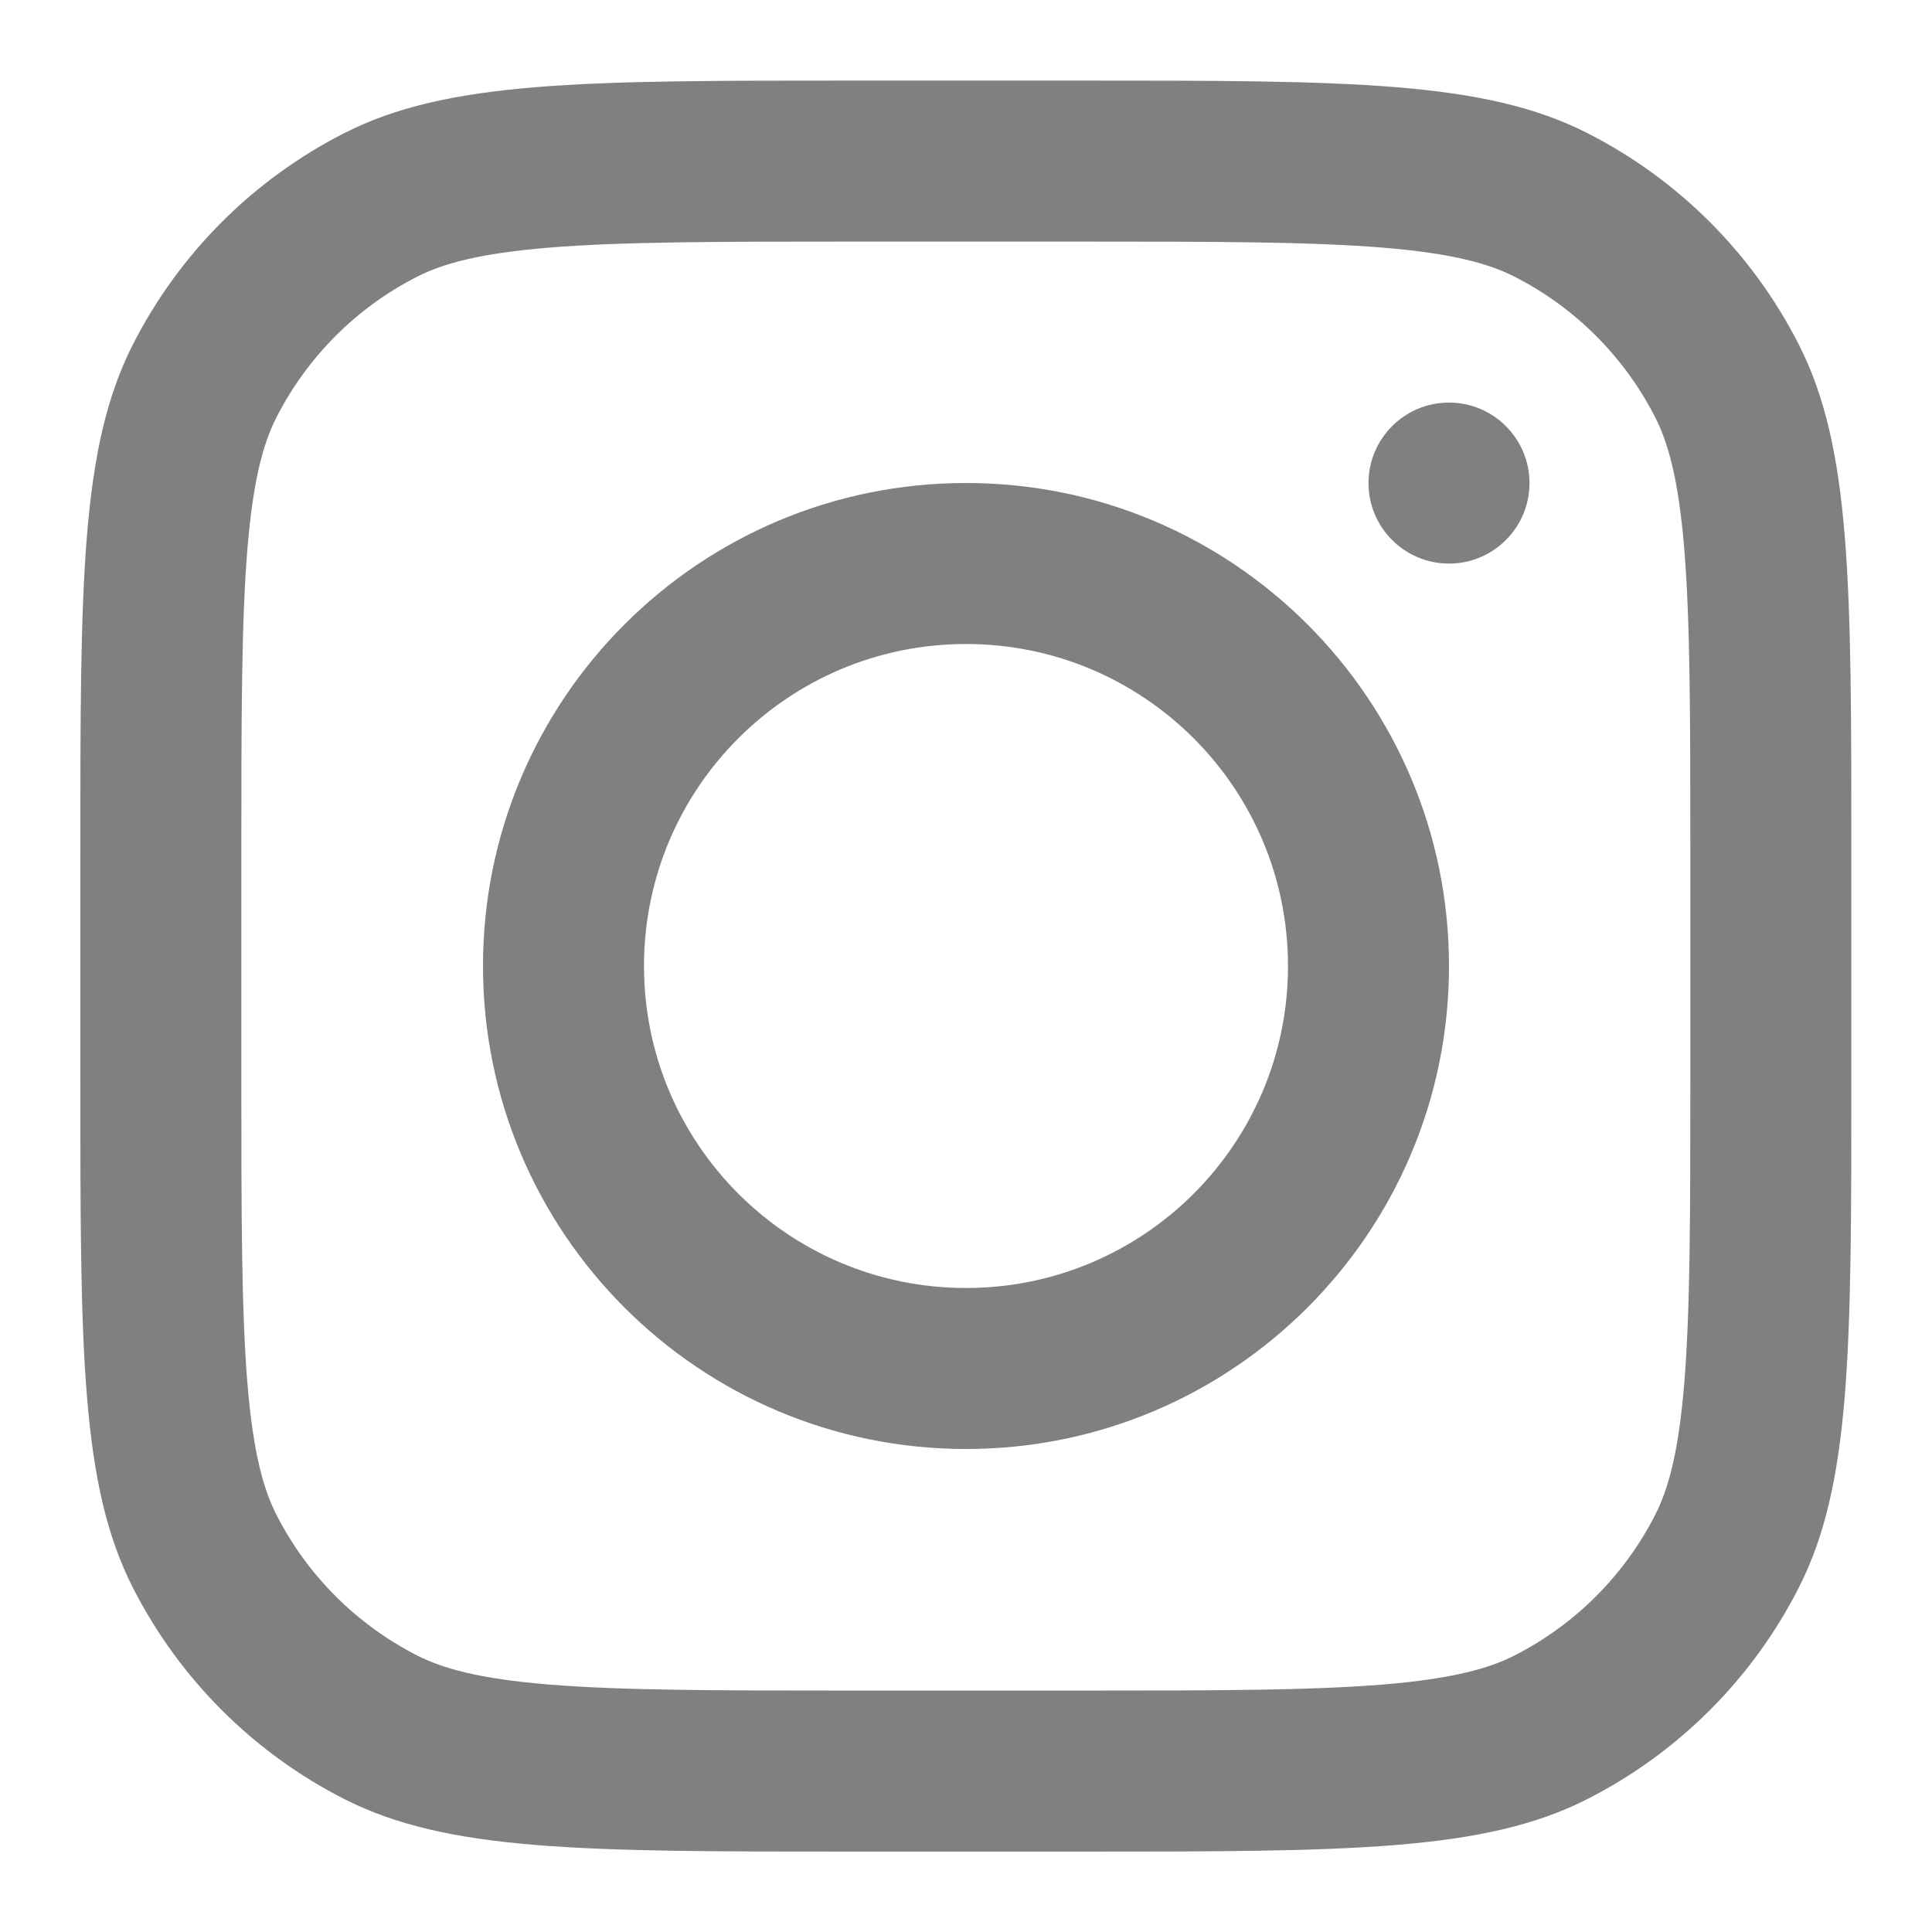 <svg width="24" height="24" viewBox="0 0 24 24" fill="none" xmlns="http://www.w3.org/2000/svg">
<path fill-rule="evenodd" clip-rule="evenodd" d="M12 18C15.314 18 18 15.314 18 12C18 8.686 15.314 6 12 6C8.686 6 6 8.686 6 12C6 15.314 8.686 18 12 18ZM12 16C14.209 16 16 14.209 16 12C16 9.791 14.209 8 12 8C9.791 8 8 9.791 8 12C8 14.209 9.791 16 12 16Z" fill="#808083"/>
<path d="M18 5.001C17.448 5.001 17 5.449 17 6.001C17 6.553 17.448 7.001 18 7.001C18.552 7.001 19 6.553 19 6.001C19 5.449 18.552 5.001 18 5.001Z" fill="#808083"/>
<path fill-rule="evenodd" clip-rule="evenodd" d="M1.652 4.277C0.998 5.561 0.998 7.241 0.998 10.601V13.401C0.998 16.761 0.998 18.442 1.652 19.725C2.227 20.854 3.145 21.772 4.274 22.347C5.558 23.001 7.238 23.001 10.598 23.001H13.398C16.758 23.001 18.439 23.001 19.722 22.347C20.851 21.772 21.769 20.854 22.344 19.725C22.998 18.442 22.998 16.761 22.998 13.401V10.601C22.998 7.241 22.998 5.561 22.344 4.277C21.769 3.148 20.851 2.23 19.722 1.655C18.439 1.001 16.758 1.001 13.398 1.001H10.598C7.238 1.001 5.558 1.001 4.274 1.655C3.145 2.23 2.227 3.148 1.652 4.277ZM13.398 3.001H10.598C8.885 3.001 7.72 3.003 6.82 3.076C5.943 3.148 5.495 3.278 5.182 3.437C4.429 3.82 3.818 4.432 3.434 5.185C3.275 5.498 3.145 5.946 3.073 6.823C3 7.723 2.998 8.888 2.998 10.601V13.401C2.998 15.114 3 16.279 3.073 17.179C3.145 18.056 3.275 18.504 3.434 18.817C3.818 19.57 4.429 20.181 5.182 20.565C5.495 20.724 5.943 20.854 6.82 20.926C7.72 20.999 8.885 21.001 10.598 21.001H13.398C15.111 21.001 16.276 20.999 17.176 20.926C18.053 20.854 18.501 20.724 18.814 20.565C19.567 20.181 20.178 19.57 20.562 18.817C20.721 18.504 20.851 18.056 20.923 17.179C20.996 16.279 20.998 15.114 20.998 13.401V10.601C20.998 8.888 20.996 7.723 20.923 6.823C20.851 5.946 20.721 5.498 20.562 5.185C20.178 4.432 19.567 3.82 18.814 3.437C18.501 3.278 18.053 3.148 17.176 3.076C16.276 3.003 15.111 3.001 13.398 3.001Z" fill="#808083"/>
</svg>
